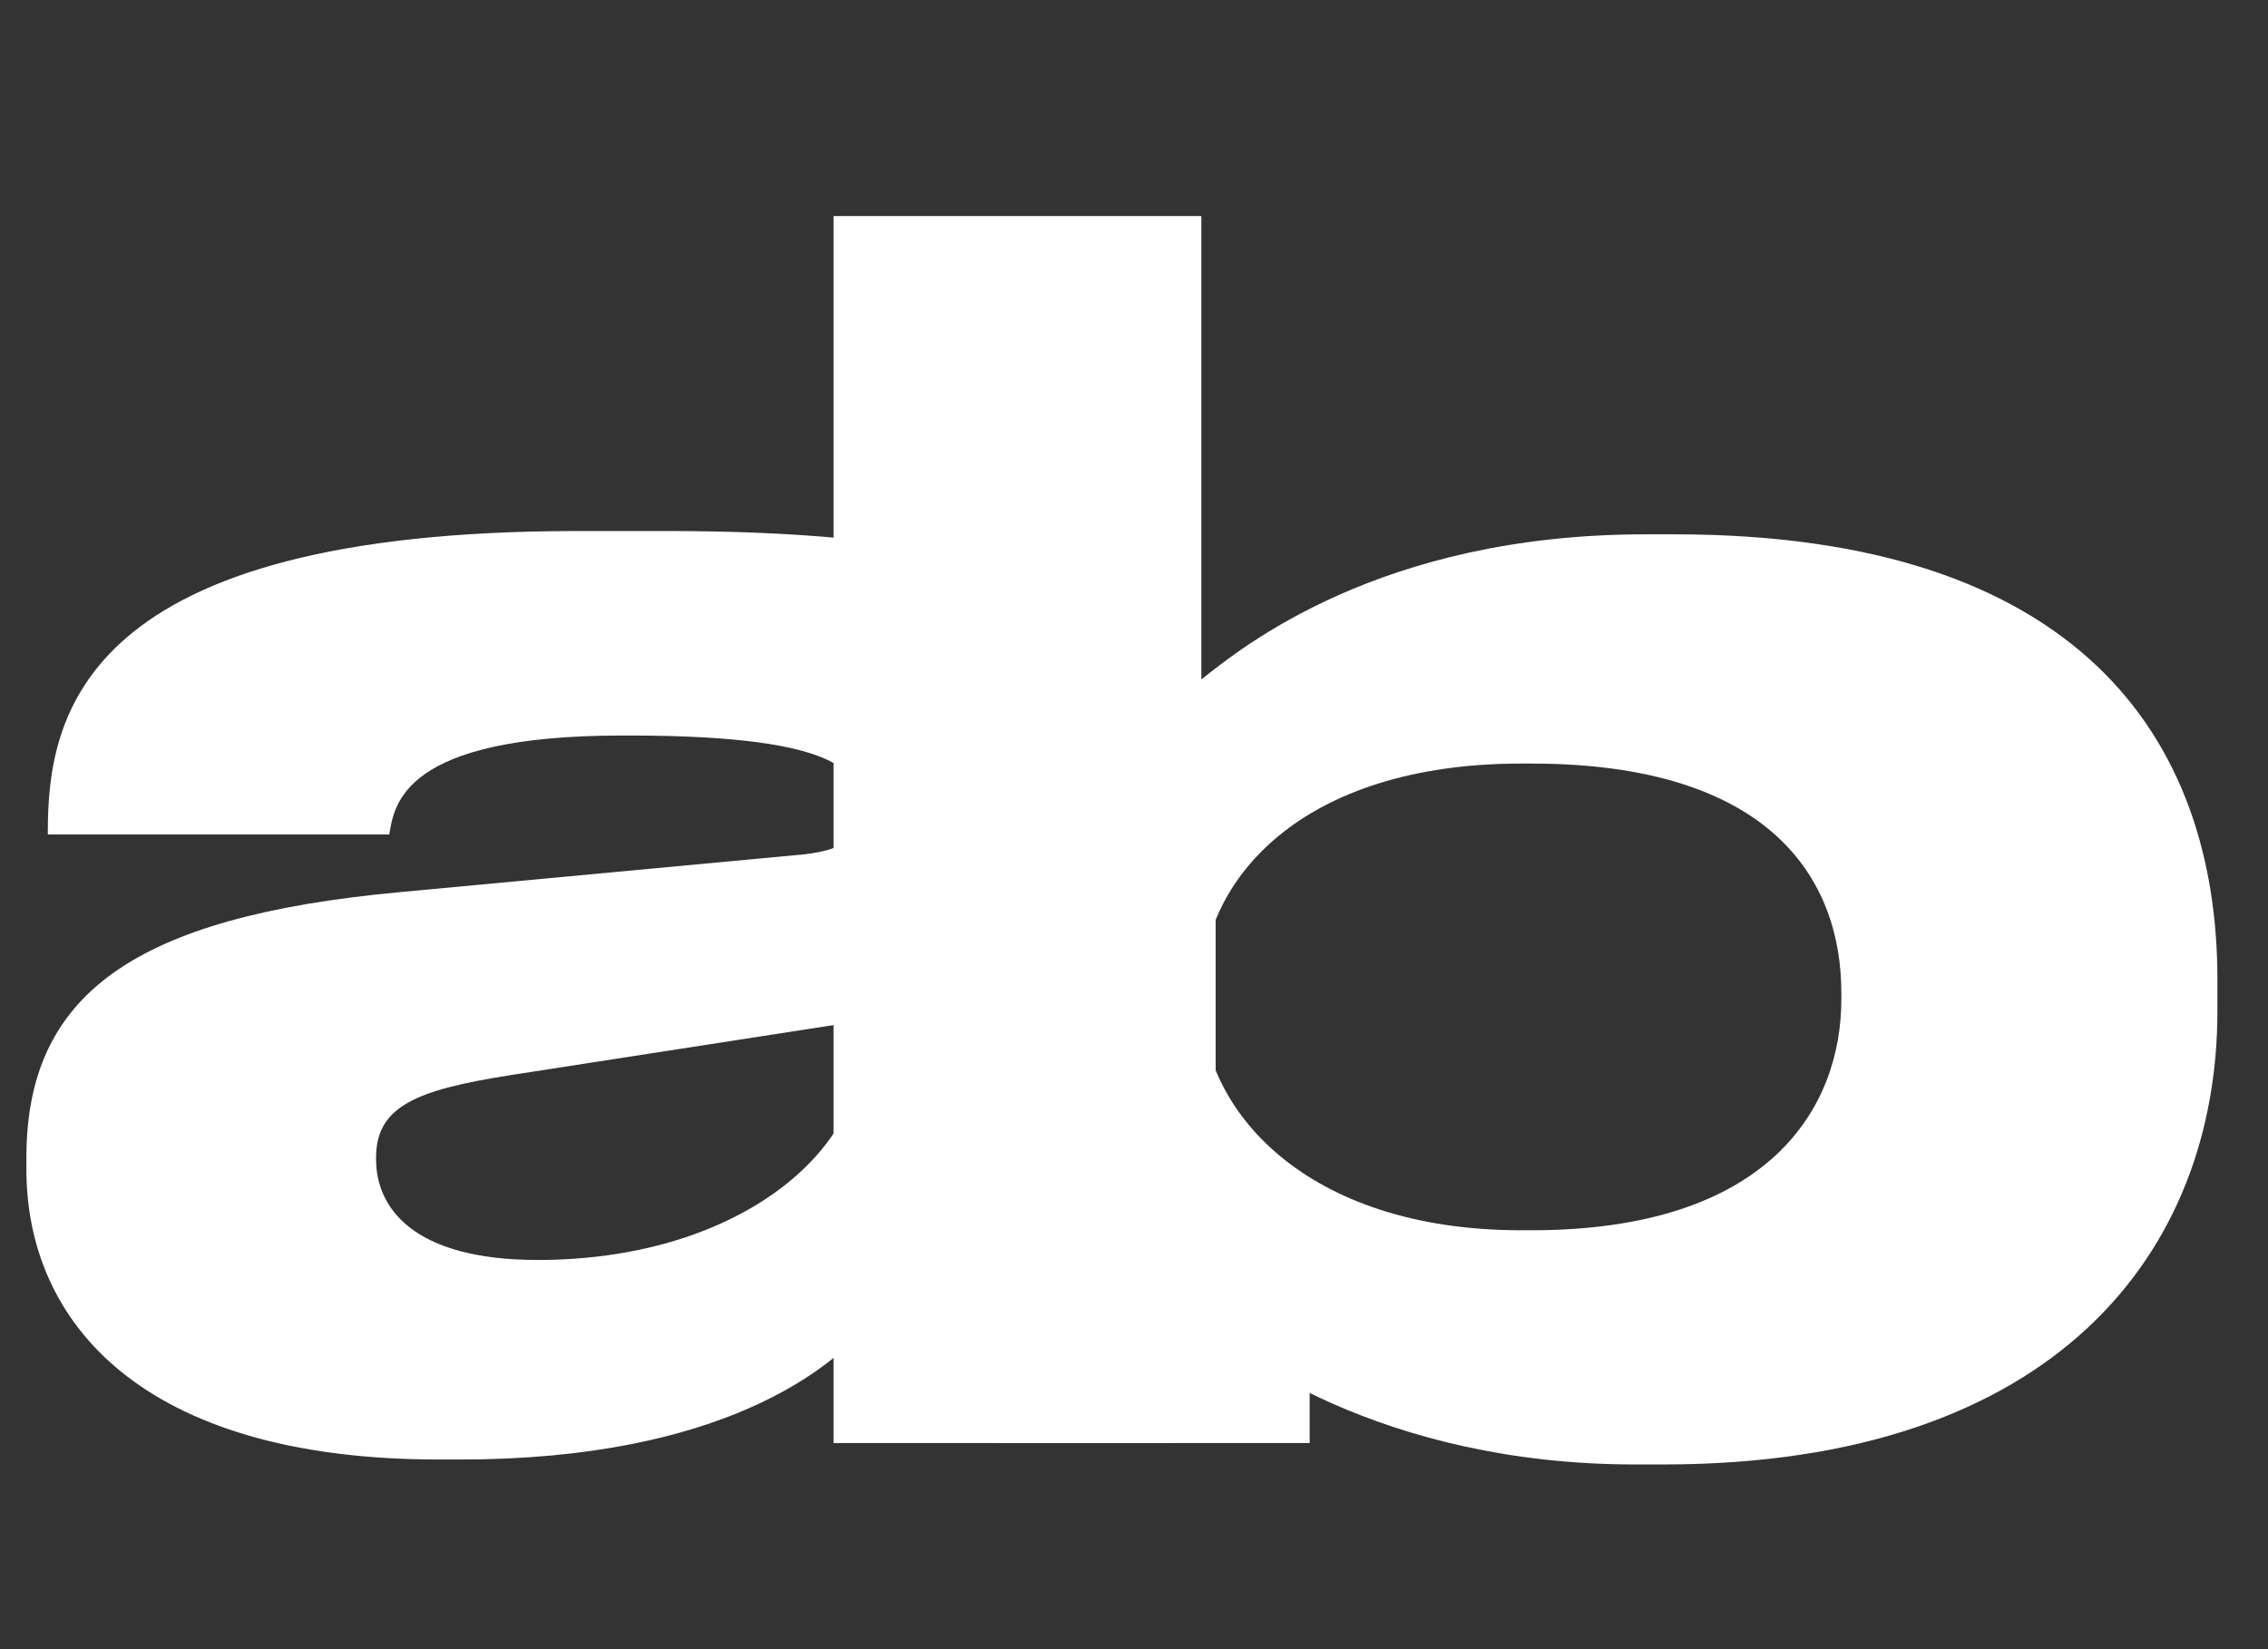 <?xml version="1.0" encoding="UTF-8"?> <svg xmlns="http://www.w3.org/2000/svg" width="33" height="24" viewBox="0 0 33 24" fill="none"><rect x="0" y="0" width="33" height="24" fill="#333333" stroke="none"/> <path d="M12.528 15.264C12.528 16.8 10.68 18.336 7.824 18.336C6 18.336 5.472 17.568 5.472 16.872V16.848C5.472 16.104 6.048 15.864 7.416 15.648L12.528 14.856V15.264ZM12.672 19.224C12.864 20.448 13.68 21 14.712 21H19.056V17.496H18.36C17.808 17.496 17.688 17.232 17.688 16.848V11.904C17.688 10.032 17.208 7.728 9.72 7.728H8.4C1.2 7.728 0.696 10.392 0.696 12.096V12.144H5.664C5.736 11.712 5.856 10.704 9.048 10.704H9.168C12.312 10.704 12.528 11.28 12.528 11.76C12.528 12.168 12.312 12.36 11.712 12.432L5.808 12.984C1.944 13.344 0.384 14.472 0.384 16.848V17.016C0.384 19.224 2.04 21.24 6.384 21.24H6.696C10.488 21.24 12.12 19.92 12.672 19.224Z" fill="white"></path> <path d="M12.128 3.144V21H17.072C17.144 20.4 17.24 19.68 17.408 19.176C17.912 19.68 20.096 21.312 23.792 21.312H24.2C29.936 21.312 32.264 18.192 32.264 14.712V14.256C32.264 10.728 30.224 7.776 24.368 7.776H23.936C20.072 7.776 18.056 9.432 17.48 9.888V3.144H12.128ZM17.48 14.448C17.48 12.792 18.944 11.112 22.136 11.112H22.28C25.76 11.112 26.792 12.792 26.792 14.448V14.544C26.792 16.104 25.76 17.904 22.28 17.904H22.136C18.992 17.904 17.48 16.152 17.48 14.544V14.448Z" fill="white"></path> </svg> 